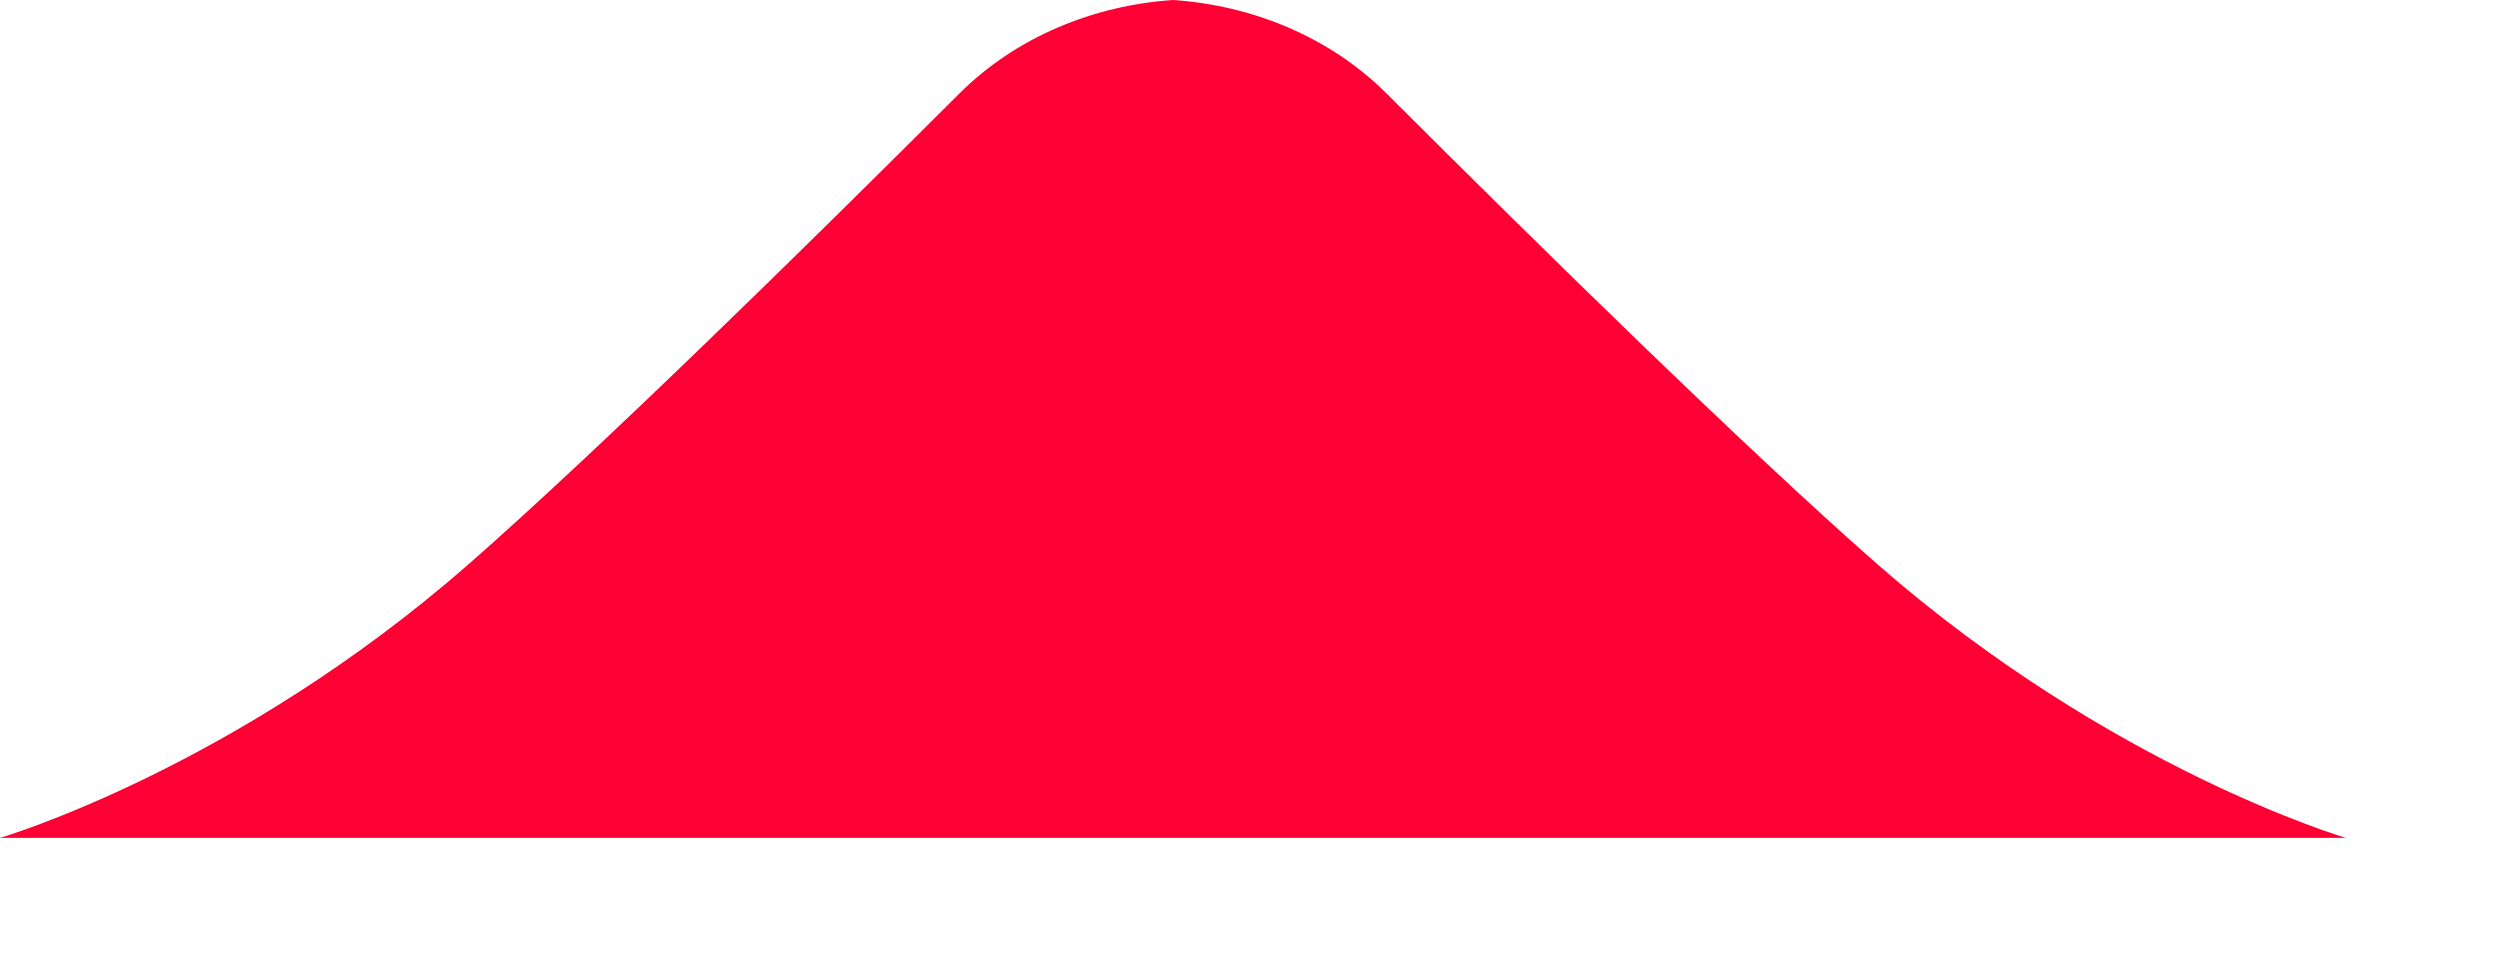 <?xml version="1.0" encoding="utf-8"?>
<svg xmlns="http://www.w3.org/2000/svg" fill="none" height="100%" overflow="visible" preserveAspectRatio="none" style="display: block;" viewBox="0 0 13 5" width="100%">
<path d="M0 4.357H12.199C12.199 4.357 10.979 4 9.759 2.931C9.078 2.333 8.017 1.292 7.212 0.488C6.916 0.192 6.513 0.028 6.1 0C5.686 0.028 5.283 0.192 4.987 0.488C4.182 1.292 3.121 2.333 2.44 2.931C1.22 4 0 4.357 0 4.357Z" fill="#FF0034" id="Union"/>
</svg>